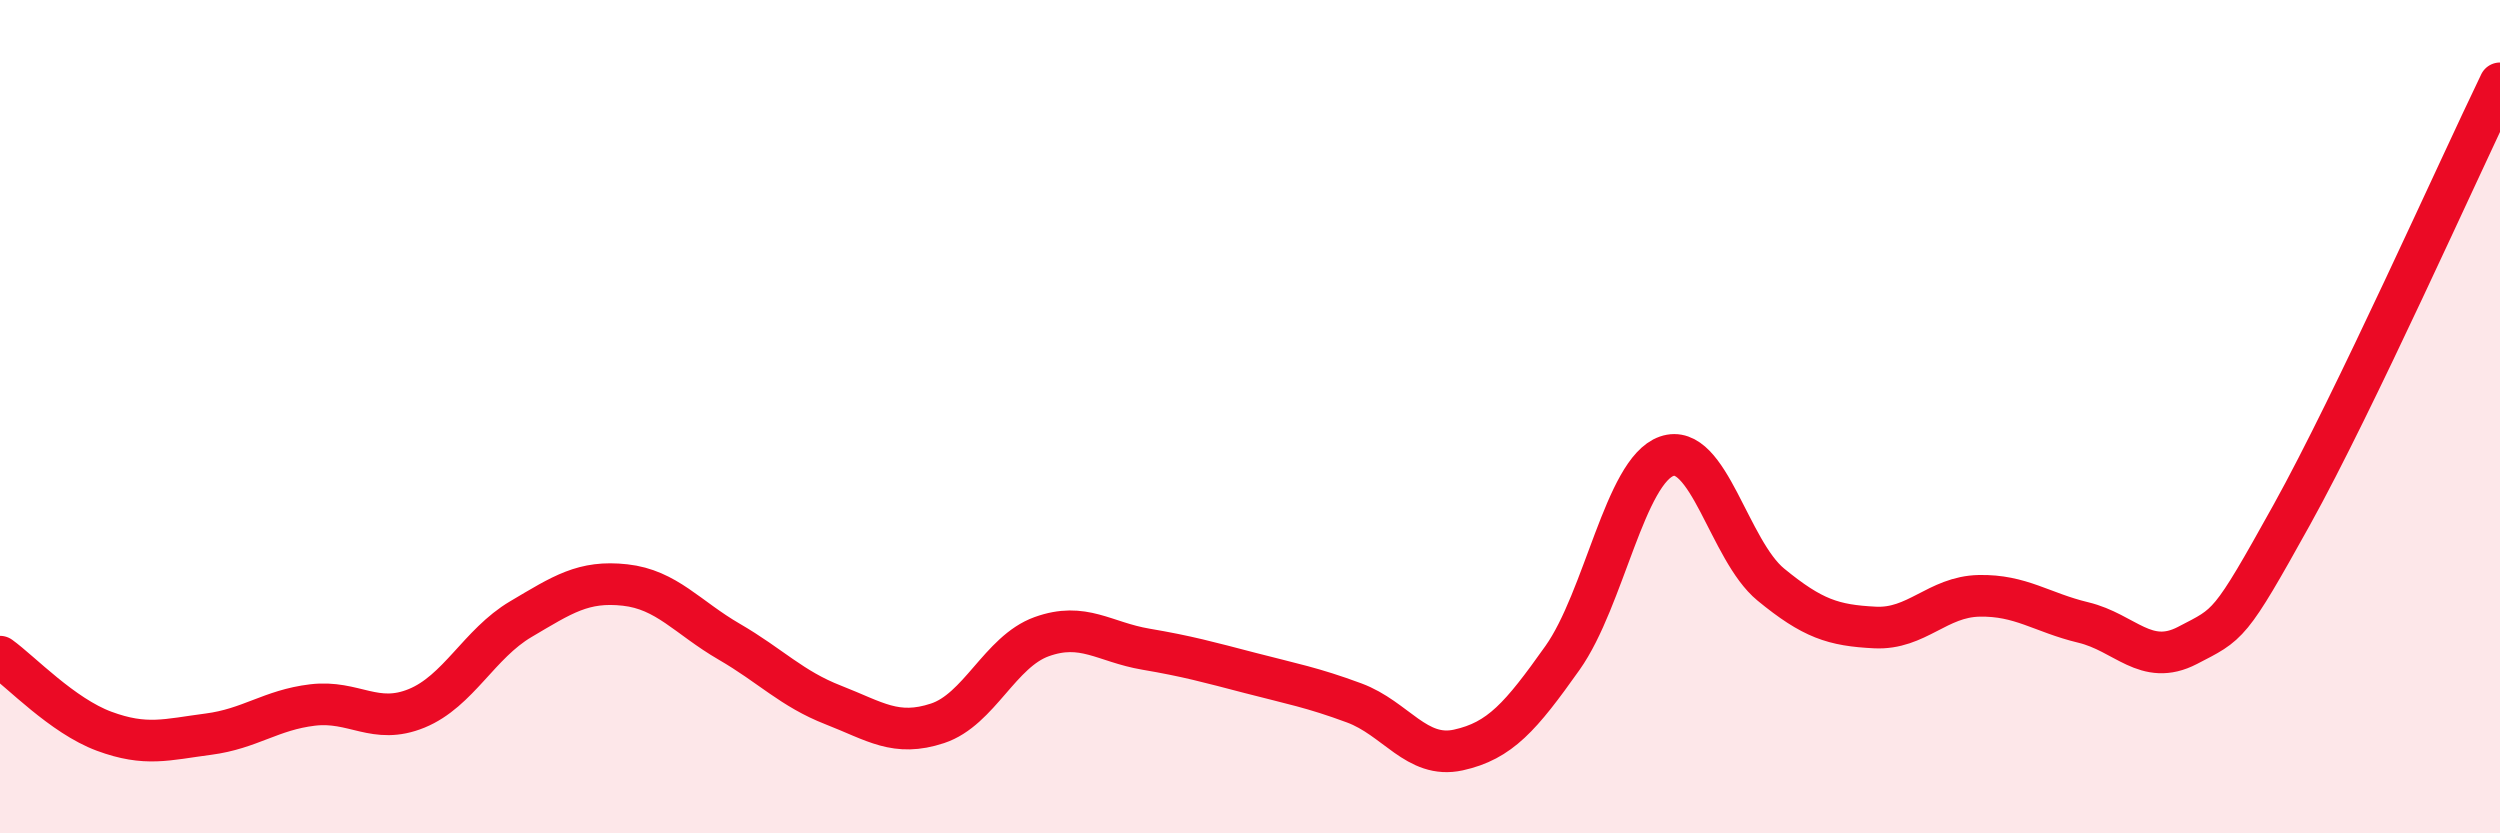 
    <svg width="60" height="20" viewBox="0 0 60 20" xmlns="http://www.w3.org/2000/svg">
      <path
        d="M 0,15.76 C 0.5,16.12 1.5,17.18 2.5,17.55 C 3.5,17.92 4,17.75 5,17.62 C 6,17.49 6.5,17.04 7.5,16.92 C 8.5,16.8 9,17.41 10,17 C 11,16.59 11.5,15.45 12.5,14.86 C 13.5,14.27 14,13.93 15,14.04 C 16,14.15 16.5,14.82 17.5,15.4 C 18.5,15.98 19,16.53 20,16.92 C 21,17.31 21.5,17.69 22.5,17.36 C 23.5,17.03 24,15.64 25,15.28 C 26,14.92 26.5,15.41 27.5,15.58 C 28.5,15.75 29,15.89 30,16.15 C 31,16.41 31.5,16.5 32.5,16.87 C 33.5,17.24 34,18.22 35,18 C 36,17.78 36.5,17.2 37.5,15.79 C 38.5,14.38 39,11.3 40,10.95 C 41,10.6 41.5,13.21 42.5,14.03 C 43.5,14.85 44,15.01 45,15.06 C 46,15.11 46.5,14.32 47.5,14.3 C 48.5,14.28 49,14.7 50,14.94 C 51,15.18 51.5,16.01 52.5,15.49 C 53.5,14.97 53.5,15.06 55,12.36 C 56.5,9.66 59,4.07 60,2L60 20L0 20Z"
        fill="#EB0A25"
        opacity="0.1"
        stroke-linecap="round"
        stroke-linejoin="round"
      />
      <path
        d="M 0,15.76 C 0.5,16.12 1.5,17.18 2.5,17.55 C 3.5,17.92 4,17.75 5,17.62 C 6,17.49 6.5,17.04 7.5,16.92 C 8.5,16.8 9,17.41 10,17 C 11,16.59 11.5,15.45 12.5,14.86 C 13.5,14.27 14,13.93 15,14.04 C 16,14.15 16.5,14.82 17.5,15.4 C 18.5,15.98 19,16.53 20,16.92 C 21,17.31 21.5,17.69 22.5,17.36 C 23.5,17.03 24,15.64 25,15.28 C 26,14.92 26.5,15.41 27.5,15.58 C 28.5,15.75 29,15.89 30,16.15 C 31,16.41 31.5,16.5 32.5,16.87 C 33.5,17.24 34,18.22 35,18 C 36,17.78 36.5,17.2 37.5,15.79 C 38.5,14.38 39,11.3 40,10.95 C 41,10.6 41.5,13.21 42.5,14.03 C 43.5,14.85 44,15.01 45,15.06 C 46,15.11 46.5,14.32 47.5,14.3 C 48.5,14.28 49,14.7 50,14.94 C 51,15.18 51.5,16.01 52.5,15.49 C 53.5,14.97 53.5,15.06 55,12.36 C 56.5,9.66 59,4.07 60,2"
        stroke="#EB0A25"
        stroke-width="1"
        fill="none"
        stroke-linecap="round"
        stroke-linejoin="round"
      />
    </svg>
  